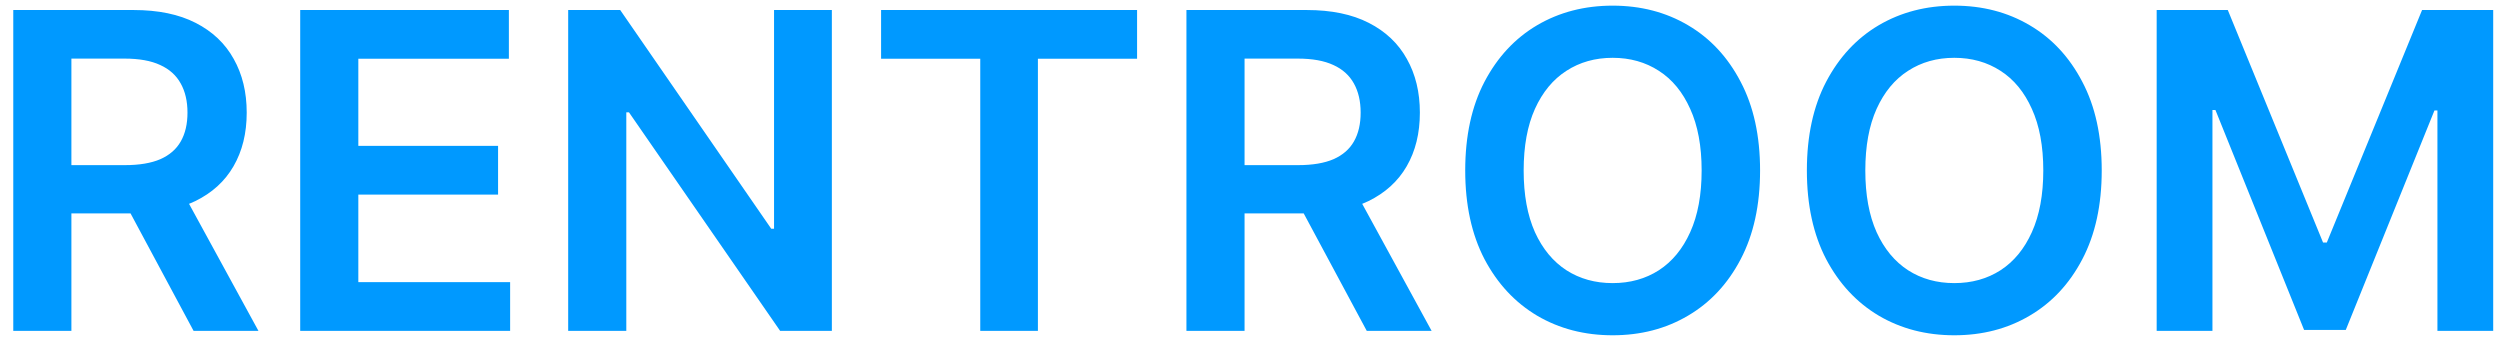 <?xml version="1.0" encoding="UTF-8"?>
<svg width="136px" height="19px" viewBox="0 0 136 19" version="1.1" xmlns="http://www.w3.org/2000/svg" xmlns:xlink="http://www.w3.org/1999/xlink">
    <!-- Generator: Sketch 53.2 (72643) - https://sketchapp.com -->
    <title>Shape</title>
    <desc>Created with Sketch.</desc>
    <g id="Page-1" stroke="none" stroke-width="1" fill="none" fill-rule="evenodd">
        <g id="Desktop-HD" transform="translate(-112, -756)" fill="#0099FF" fill-rule="nonzero">
            <g id="627919c75e72815e34748087_RENTROOM-2" transform="translate(112, 756)">
                <path d="M0.722,18 L0.722,0.545 L7.267,0.545 C8.608,0.545 9.733,0.778 10.642,1.244 C11.557,1.71 12.247,2.364 12.713,3.205 C13.185,4.04 13.421,5.014 13.421,6.128 C13.421,7.247 13.182,8.219 12.704,9.043 C12.233,9.861 11.537,10.494 10.617,10.943 C9.696,11.386 8.565,11.608 7.224,11.608 L2.562,11.608 L2.562,8.983 L6.798,8.983 C7.582,8.983 8.224,8.875 8.724,8.659 C9.224,8.438 9.594,8.116 9.832,7.696 C10.077,7.27 10.199,6.747 10.199,6.128 C10.199,5.509 10.077,4.98 9.832,4.543 C9.588,4.099 9.216,3.764 8.716,3.537 C8.216,3.304 7.571,3.188 6.781,3.188 L3.884,3.188 L3.884,18 L0.722,18 Z M9.739,10.091 L14.06,18 L10.531,18 L6.287,10.091 L9.739,10.091 Z M16.331,18 L16.331,0.545 L27.683,0.545 L27.683,3.196 L19.493,3.196 L19.493,7.935 L27.095,7.935 L27.095,10.585 L19.493,10.585 L19.493,15.349 L27.751,15.349 L27.751,18 L16.331,18 Z M45.253,0.545 L45.253,18 L42.44,18 L34.216,6.111 L34.071,6.111 L34.071,18 L30.909,18 L30.909,0.545 L33.739,0.545 L41.955,12.443 L42.108,12.443 L42.108,0.545 L45.253,0.545 Z M47.931,3.196 L47.931,0.545 L61.857,0.545 L61.857,3.196 L56.462,3.196 L56.462,18 L53.326,18 L53.326,3.196 L47.931,3.196 Z M64.542,18 L64.542,0.545 L71.087,0.545 C72.428,0.545 73.553,0.778 74.462,1.244 C75.377,1.71 76.067,2.364 76.533,3.205 C77.005,4.04 77.241,5.014 77.241,6.128 C77.241,7.247 77.002,8.219 76.525,9.043 C76.053,9.861 75.357,10.494 74.437,10.943 C73.516,11.386 72.386,11.608 71.045,11.608 L66.383,11.608 L66.383,8.983 L70.619,8.983 C71.403,8.983 72.045,8.875 72.545,8.659 C73.045,8.438 73.414,8.116 73.653,7.696 C73.897,7.27 74.019,6.747 74.019,6.128 C74.019,5.509 73.897,4.98 73.653,4.543 C73.408,4.099 73.036,3.764 72.536,3.537 C72.036,3.304 71.391,3.188 70.602,3.188 L67.704,3.188 L67.704,18 L64.542,18 Z M73.559,10.091 L77.88,18 L74.352,18 L70.107,10.091 L73.559,10.091 Z M95.748,9.273 C95.748,11.153 95.396,12.764 94.691,14.105 C93.992,15.44 93.038,16.463 91.827,17.173 C90.623,17.884 89.256,18.239 87.728,18.239 C86.2,18.239 84.83,17.884 83.62,17.173 C82.415,16.457 81.461,15.432 80.756,14.097 C80.058,12.756 79.708,11.148 79.708,9.273 C79.708,7.392 80.058,5.784 80.756,4.449 C81.461,3.108 82.415,2.082 83.62,1.372 C84.83,0.662 86.2,0.307 87.728,0.307 C89.256,0.307 90.623,0.662 91.827,1.372 C93.038,2.082 93.992,3.108 94.691,4.449 C95.396,5.784 95.748,7.392 95.748,9.273 Z M92.569,9.273 C92.569,7.949 92.362,6.832 91.947,5.923 C91.538,5.009 90.969,4.318 90.242,3.852 C89.515,3.381 88.677,3.145 87.728,3.145 C86.779,3.145 85.941,3.381 85.214,3.852 C84.487,4.318 83.915,5.009 83.501,5.923 C83.092,6.832 82.887,7.949 82.887,9.273 C82.887,10.597 83.092,11.716 83.501,12.631 C83.915,13.54 84.487,14.23 85.214,14.702 C85.941,15.168 86.779,15.401 87.728,15.401 C88.677,15.401 89.515,15.168 90.242,14.702 C90.969,14.23 91.538,13.54 91.947,12.631 C92.362,11.716 92.569,10.597 92.569,9.273 Z M114.334,9.273 C114.334,11.153 113.982,12.764 113.277,14.105 C112.578,15.44 111.624,16.463 110.413,17.173 C109.209,17.884 107.842,18.239 106.314,18.239 C104.786,18.239 103.416,17.884 102.206,17.173 C101.001,16.457 100.047,15.432 99.342,14.097 C98.644,12.756 98.294,11.148 98.294,9.273 C98.294,7.392 98.644,5.784 99.342,4.449 C100.047,3.108 101.001,2.082 102.206,1.372 C103.416,0.662 104.786,0.307 106.314,0.307 C107.842,0.307 109.209,0.662 110.413,1.372 C111.624,2.082 112.578,3.108 113.277,4.449 C113.982,5.784 114.334,7.392 114.334,9.273 Z M111.155,9.273 C111.155,7.949 110.947,6.832 110.533,5.923 C110.124,5.009 109.555,4.318 108.828,3.852 C108.101,3.381 107.263,3.145 106.314,3.145 C105.365,3.145 104.527,3.381 103.8,3.852 C103.072,4.318 102.501,5.009 102.087,5.923 C101.678,6.832 101.473,7.949 101.473,9.273 C101.473,10.597 101.678,11.716 102.087,12.631 C102.501,13.54 103.072,14.23 103.8,14.702 C104.527,15.168 105.365,15.401 106.314,15.401 C107.263,15.401 108.101,15.168 108.828,14.702 C109.555,14.23 110.124,13.54 110.533,12.631 C110.947,11.716 111.155,10.597 111.155,9.273 Z M117.323,0.545 L121.192,0.545 L126.374,13.193 L126.579,13.193 L131.761,0.545 L135.63,0.545 L135.63,18 L132.596,18 L132.596,6.009 L132.434,6.009 L127.61,17.949 L125.343,17.949 L120.519,5.983 L120.357,5.983 L120.357,18 L117.323,18 L117.323,0.545 Z" id="Shape"></path>
            </g>
        </g>
    </g>
</svg>